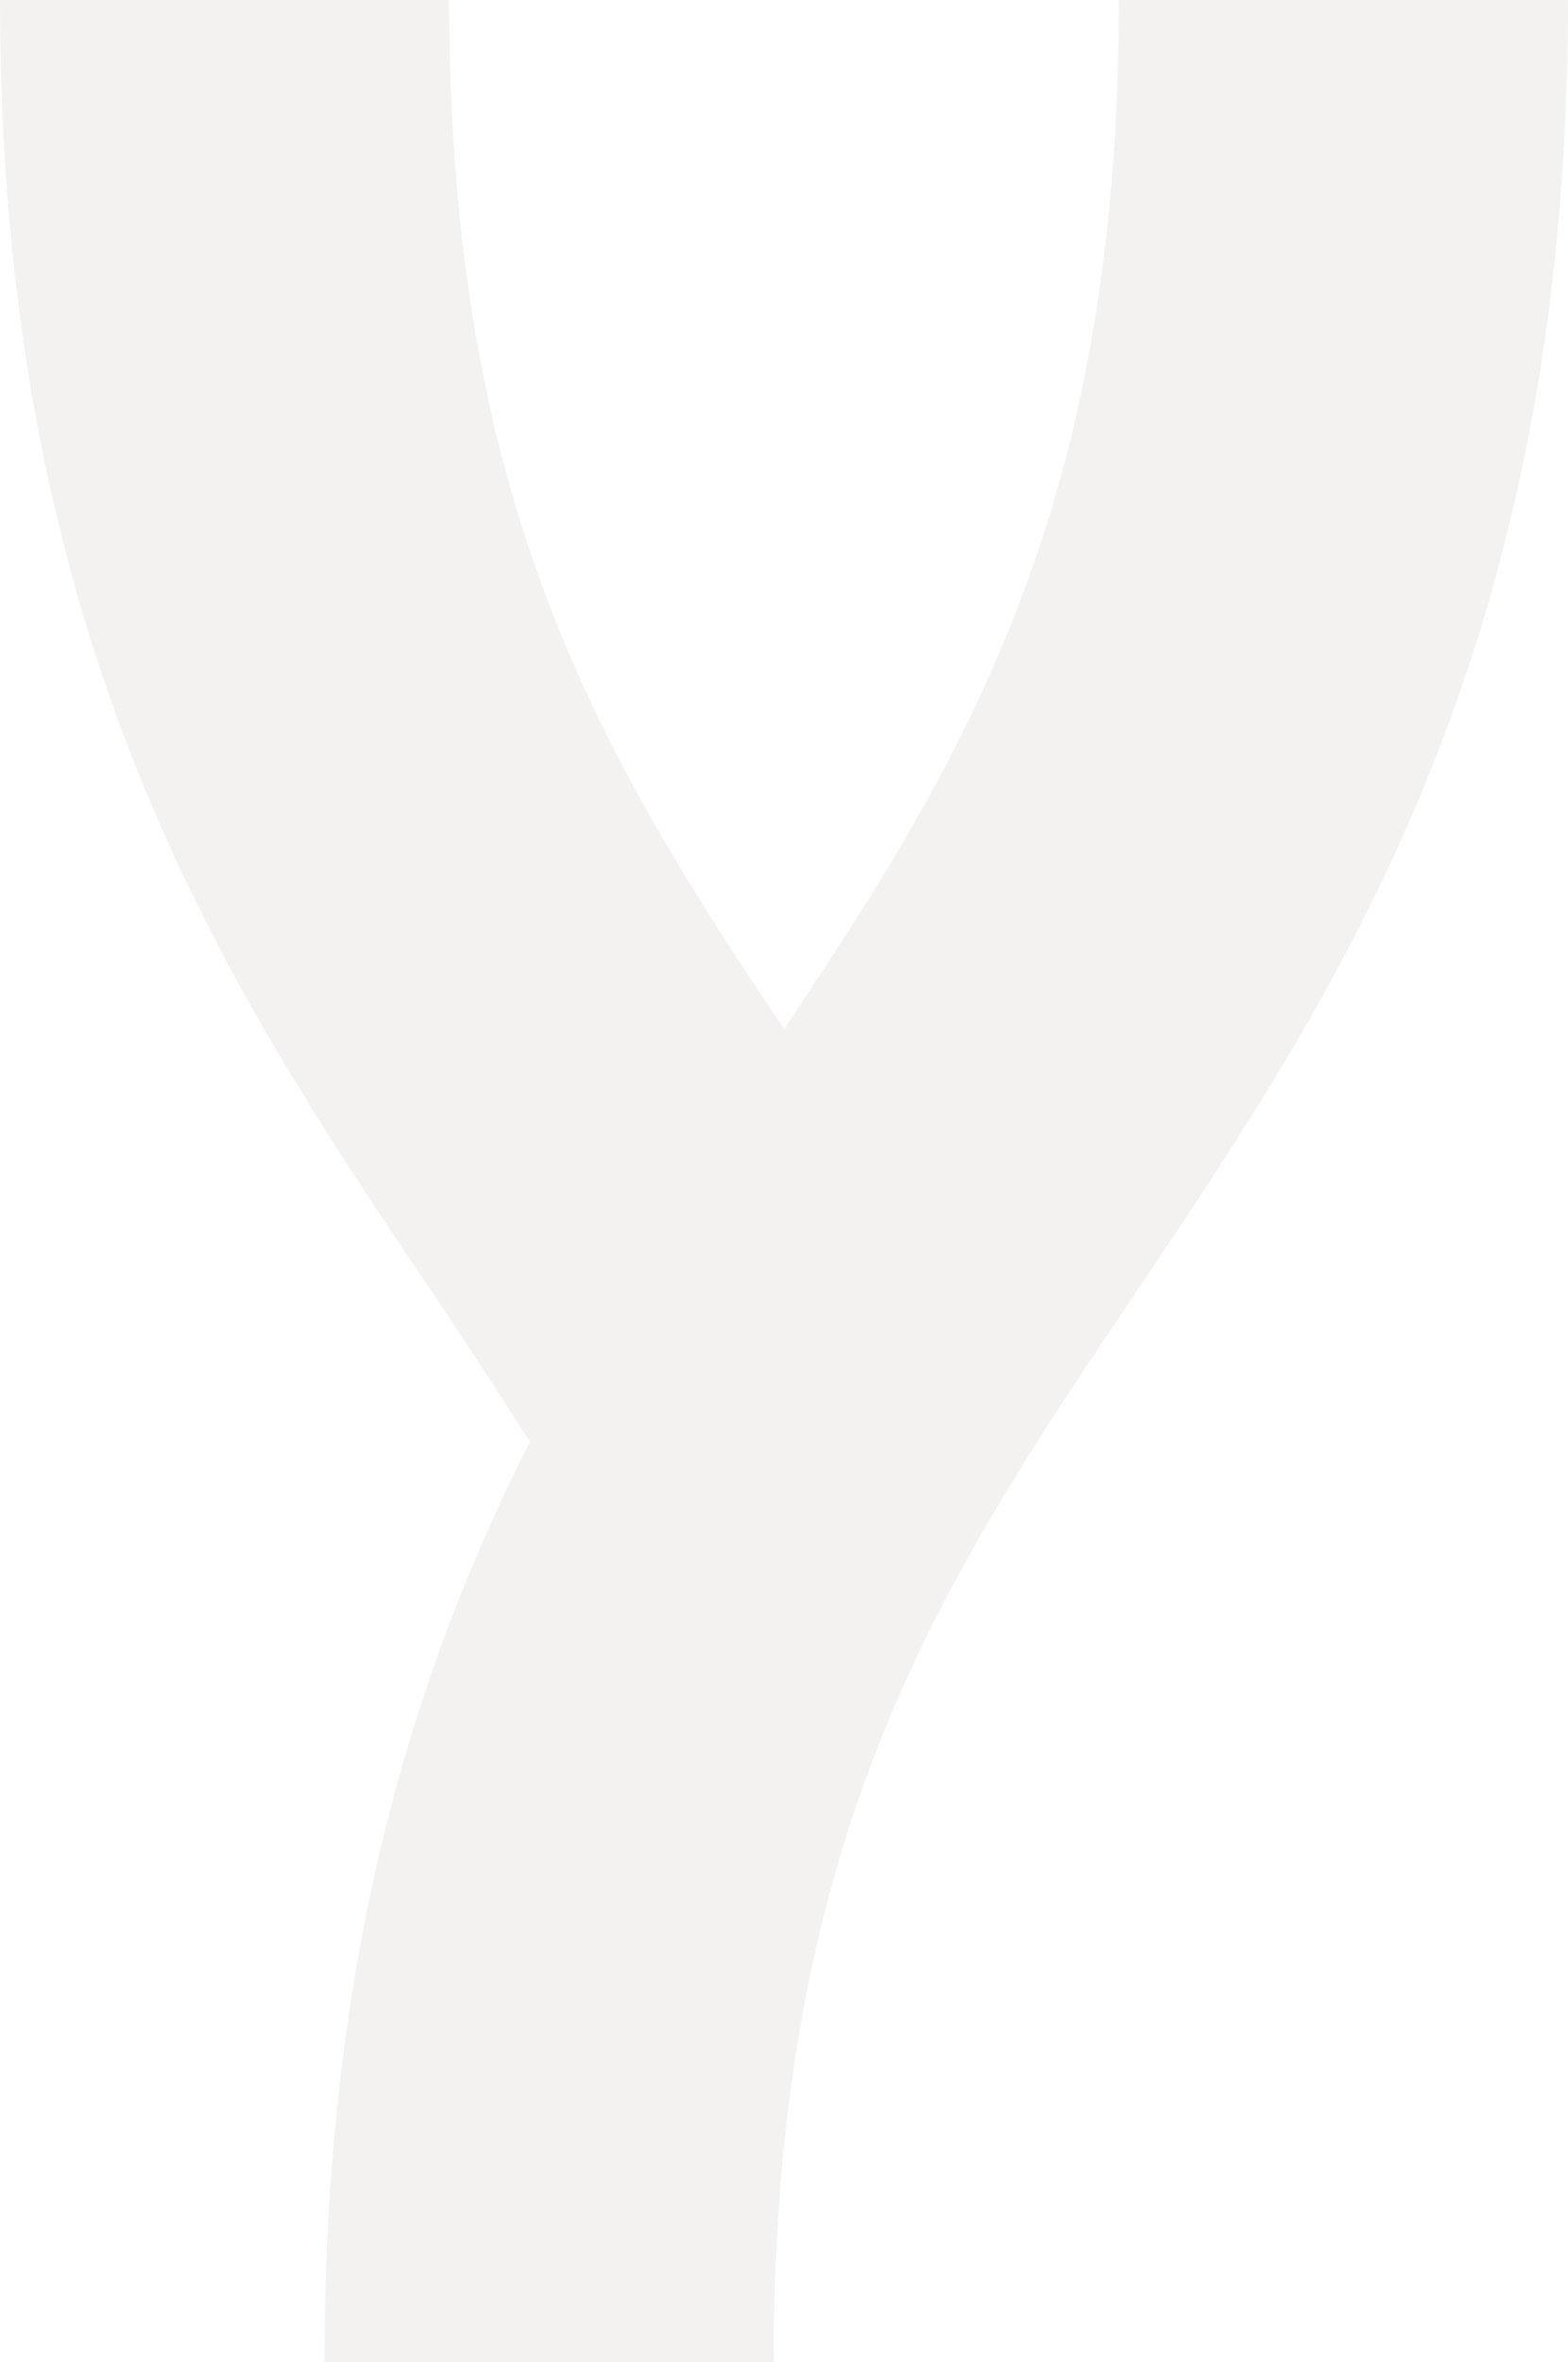 <svg xmlns="http://www.w3.org/2000/svg" fill="none" viewBox="0 0 663 998" height="998" width="663">
<path fill-opacity="0.3" fill="#DBD4CB" d="M473.071 0C473.071 213.458 408.69 319.613 331.5 434.808C254.313 319.608 189.929 213.453 189.929 0H0C0 274.504 96.77 418.307 182.195 545.229C196.723 566.846 210.608 587.91 224.037 609.114C174.918 706.269 137.198 826.695 137.198 998H327.129C327.129 773.504 398.327 667.742 480.772 545.249C566.187 418.348 663 274.504 663 0H473.071Z"></path>
</svg>
